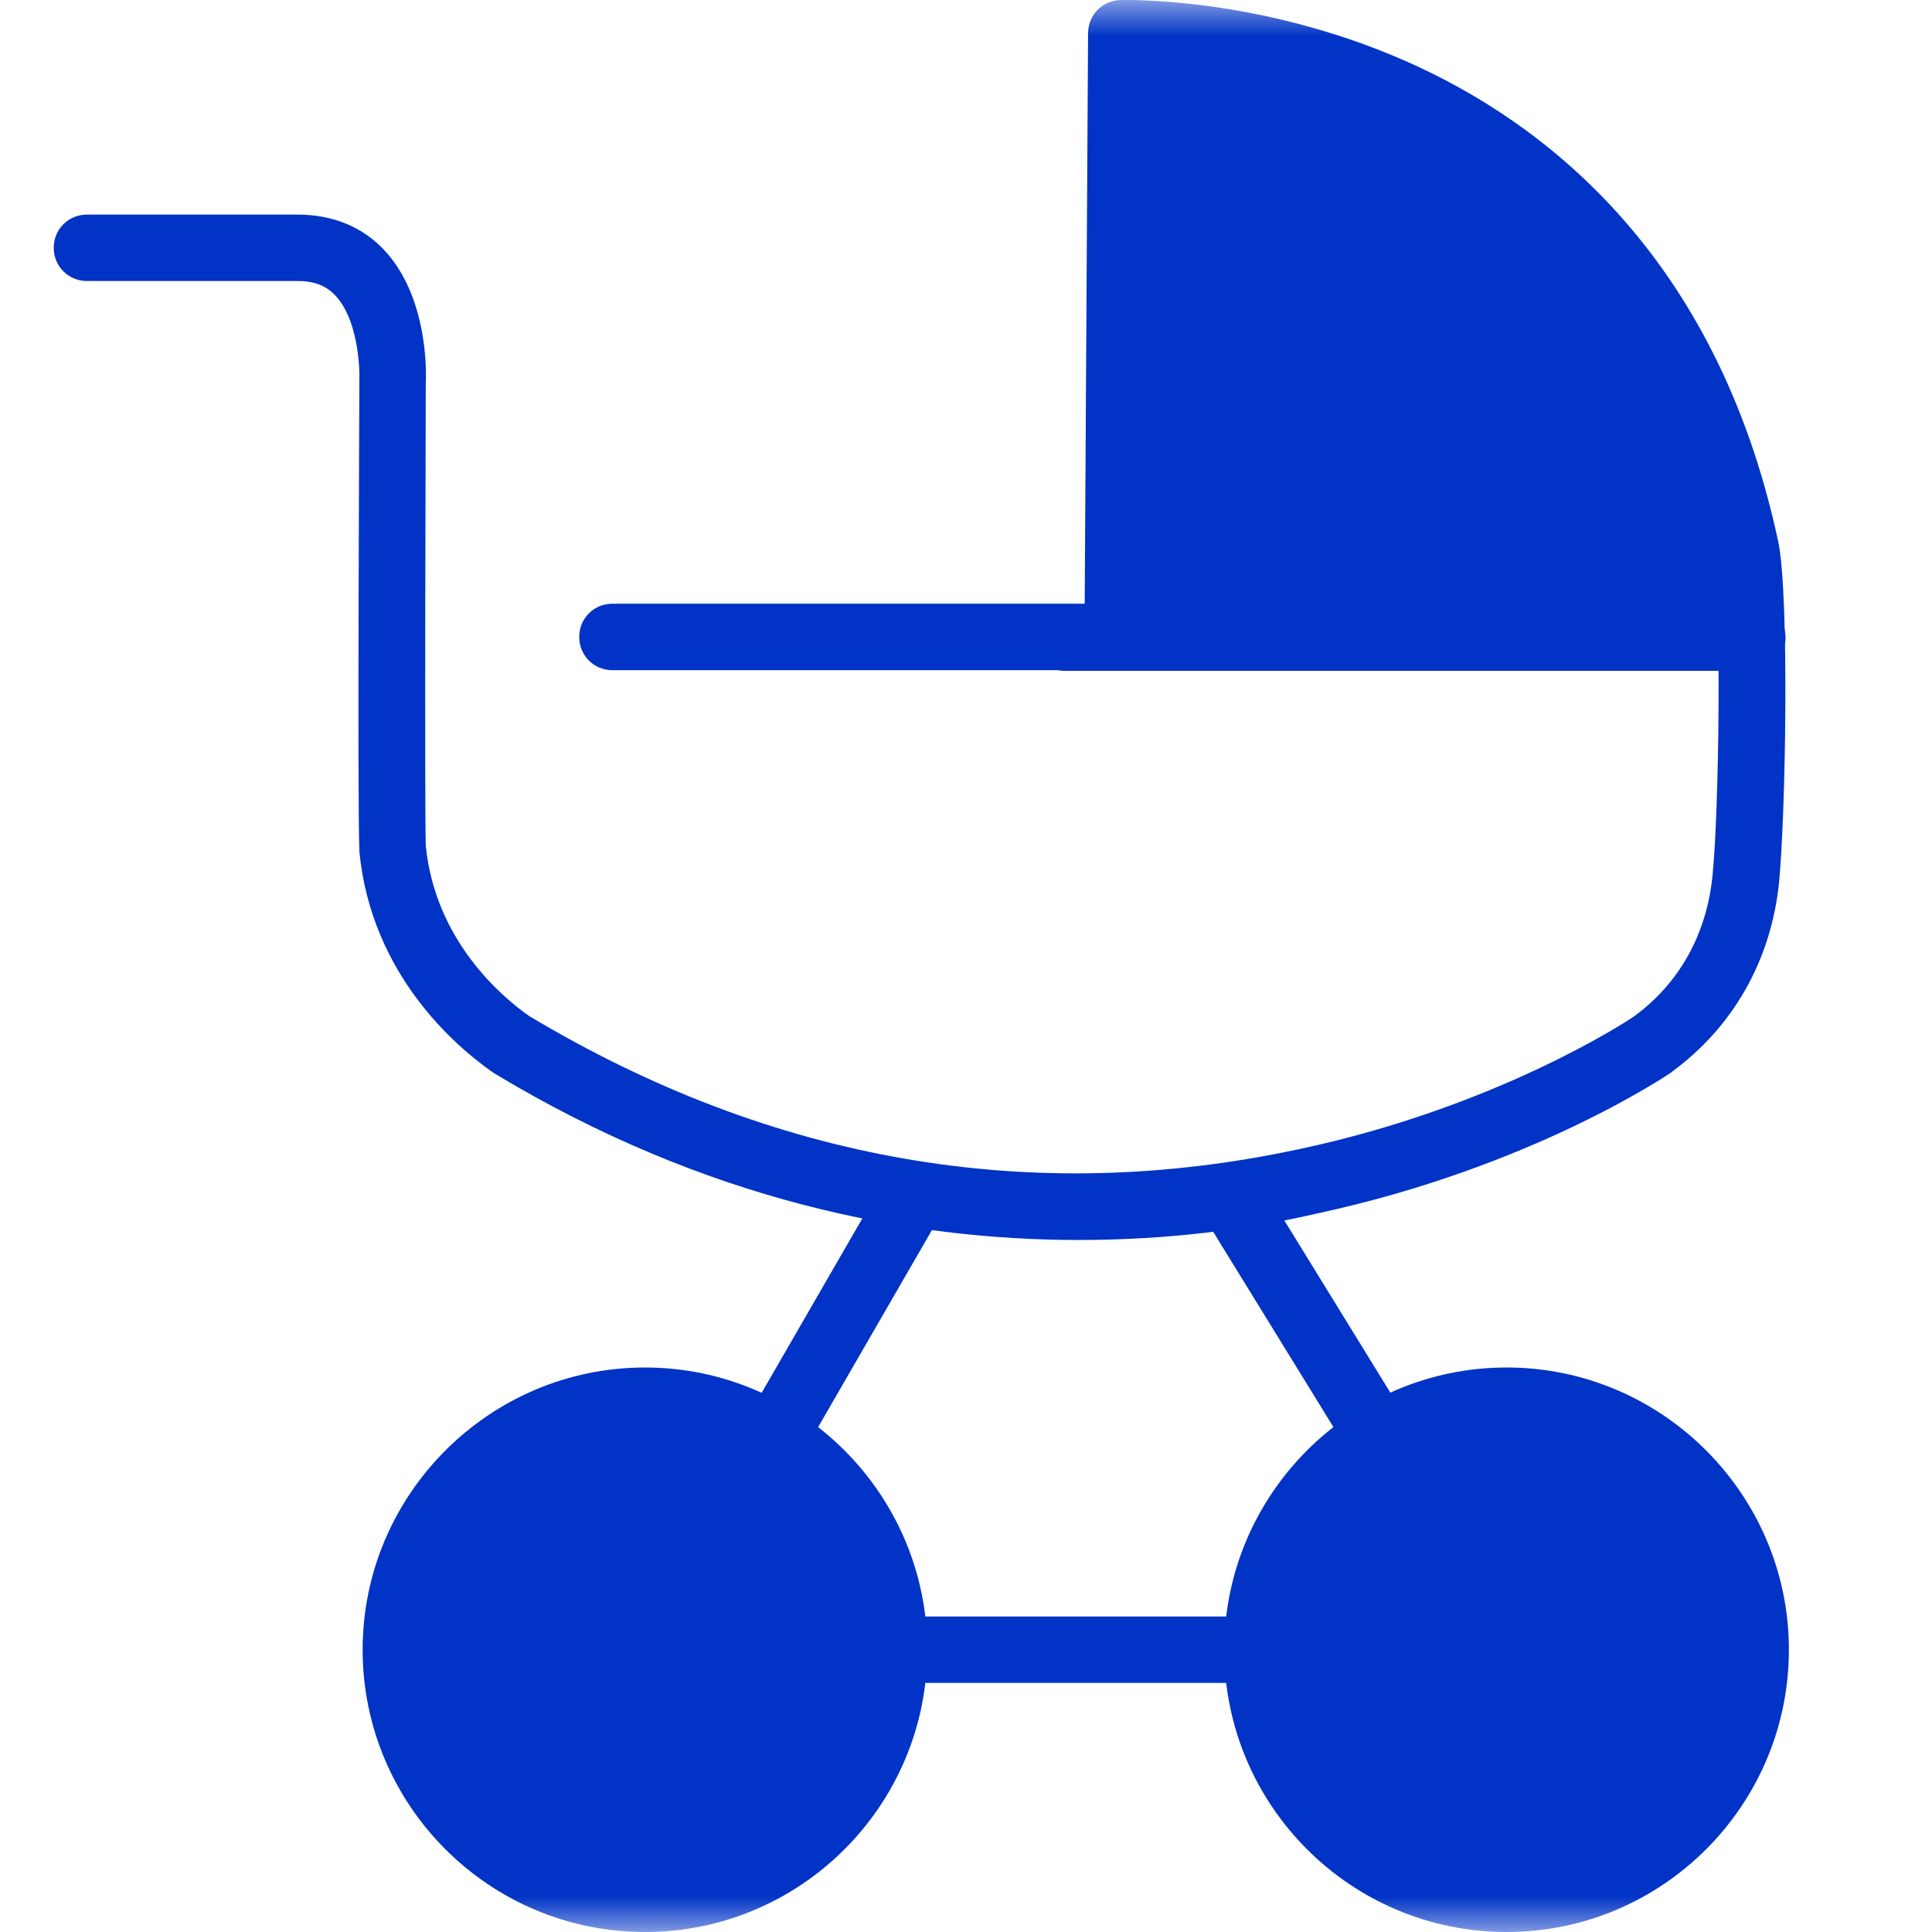 <svg width="27" height="27" viewBox="0 0 27 27" fill="none" xmlns="http://www.w3.org/2000/svg">
<mask id="mask0_81_324" style="mask-type:alpha" maskUnits="userSpaceOnUse" x="0" y="0" width="27" height="27">
<rect width="27" height="27" fill="#C4C4C4"/>
</mask>
<g mask="url(#mask0_81_324)">
<path d="M15.076 17.329C12.699 17.329 9.859 16.781 6.906 14.999C6.897 14.99 6.888 14.99 6.879 14.981C6.377 14.628 5.189 13.626 5.022 11.899C5.022 11.89 5.022 11.881 5.022 11.871C4.994 11.185 5.022 5.597 5.022 5.356C5.022 5.347 5.022 5.337 5.022 5.328C5.031 5.105 4.994 4.456 4.688 4.131C4.558 3.992 4.391 3.927 4.159 3.927H1.216C0.956 3.927 0.751 3.722 0.751 3.463C0.751 3.203 0.956 2.999 1.216 2.999H4.159C4.641 2.999 5.059 3.166 5.365 3.49C5.978 4.14 5.96 5.189 5.95 5.365C5.95 5.653 5.932 11.101 5.95 11.816C6.08 13.134 6.999 13.923 7.398 14.201C10.796 16.234 14.417 16.865 18.167 16.057C20.906 15.473 22.716 14.285 22.828 14.21C23.468 13.746 23.849 13.059 23.932 12.243C24.025 11.352 24.062 8.372 23.942 7.769C23.32 4.846 21.751 2.804 19.281 1.718C17.982 1.142 16.766 0.994 16.134 0.947L16.088 8.901C16.088 9.161 15.884 9.366 15.624 9.366H8.559C8.299 9.366 8.095 9.161 8.095 8.901C8.095 8.642 8.299 8.437 8.559 8.437H15.159L15.206 0.465C15.206 0.214 15.401 0.01 15.652 0.001C15.726 0.001 17.564 -0.055 19.625 0.845C21.537 1.681 23.988 3.528 24.852 7.574C25.009 8.335 24.954 11.435 24.861 12.345C24.749 13.421 24.22 14.35 23.375 14.971L23.366 14.981C23.283 15.036 21.389 16.317 18.409 16.958C17.453 17.18 16.329 17.329 15.076 17.329Z" fill="#0033C6"/>
<path d="M10.824 20.54C10.75 20.54 10.666 20.522 10.592 20.475C10.369 20.345 10.295 20.067 10.425 19.844L12.263 16.661C12.393 16.438 12.672 16.364 12.895 16.494C13.117 16.623 13.191 16.902 13.062 17.125L11.223 20.308C11.14 20.457 10.982 20.54 10.824 20.54Z" fill="#0033C6"/>
<path d="M19.207 20.447C19.049 20.447 18.901 20.373 18.808 20.225L16.905 17.134C16.775 16.911 16.84 16.633 17.053 16.494C17.276 16.364 17.555 16.429 17.694 16.642L19.597 19.733C19.727 19.956 19.662 20.234 19.449 20.373C19.374 20.429 19.291 20.447 19.207 20.447Z" fill="#0033C6"/>
<path d="M17.406 23.519H12.616C12.356 23.519 12.152 23.315 12.152 23.055C12.152 22.796 12.356 22.591 12.616 22.591H17.406C17.666 22.591 17.87 22.796 17.87 23.055C17.87 23.315 17.666 23.519 17.406 23.519Z" fill="#0033C6"/>
<path d="M9.014 27C6.832 27 5.068 25.227 5.068 23.055C5.068 20.884 6.841 19.111 9.014 19.111C11.186 19.111 12.959 20.884 12.959 23.055C12.959 25.227 11.195 27 9.014 27ZM9.014 20.039C7.352 20.039 5.996 21.394 5.996 23.055C5.996 24.717 7.352 26.072 9.014 26.072C10.675 26.072 12.031 24.717 12.031 23.055C12.031 21.394 10.685 20.039 9.014 20.039Z" fill="#0033C6"/>
<path d="M21.055 27C18.873 27 17.109 25.227 17.109 23.055C17.109 20.884 18.882 19.111 21.055 19.111C23.227 19.111 25 20.884 25 23.055C25 25.227 23.236 27 21.055 27ZM21.055 20.039C19.393 20.039 18.038 21.394 18.038 23.055C18.038 24.717 19.393 26.072 21.055 26.072C22.716 26.072 24.072 24.717 24.072 23.055C24.072 21.394 22.726 20.039 21.055 20.039Z" fill="#0033C6"/>
<path d="M24.489 9.375H14.881C14.621 9.375 14.417 9.171 14.417 8.911C14.417 8.651 14.621 8.447 14.881 8.447H24.489C24.749 8.447 24.953 8.651 24.953 8.911C24.953 9.171 24.749 9.375 24.489 9.375Z" fill="#0033C6"/>
<path d="M9.014 26.536C10.937 26.536 12.495 24.978 12.495 23.056C12.495 21.133 10.937 19.575 9.014 19.575C7.091 19.575 5.532 21.133 5.532 23.056C5.532 24.978 7.091 26.536 9.014 26.536Z" fill="#0033C6"/>
<path d="M21.055 26.536C22.977 26.536 24.536 24.978 24.536 23.056C24.536 21.133 22.977 19.575 21.055 19.575C19.132 19.575 17.573 21.133 17.573 23.056C17.573 24.978 19.132 26.536 21.055 26.536Z" fill="#0033C6"/>
<path d="M15.819 0.483C15.819 1.718 15.633 8.911 15.633 8.911H24.489C24.489 8.911 24.211 0.762 15.819 0.483Z" fill="#0033C6"/>
</g>
</svg>
